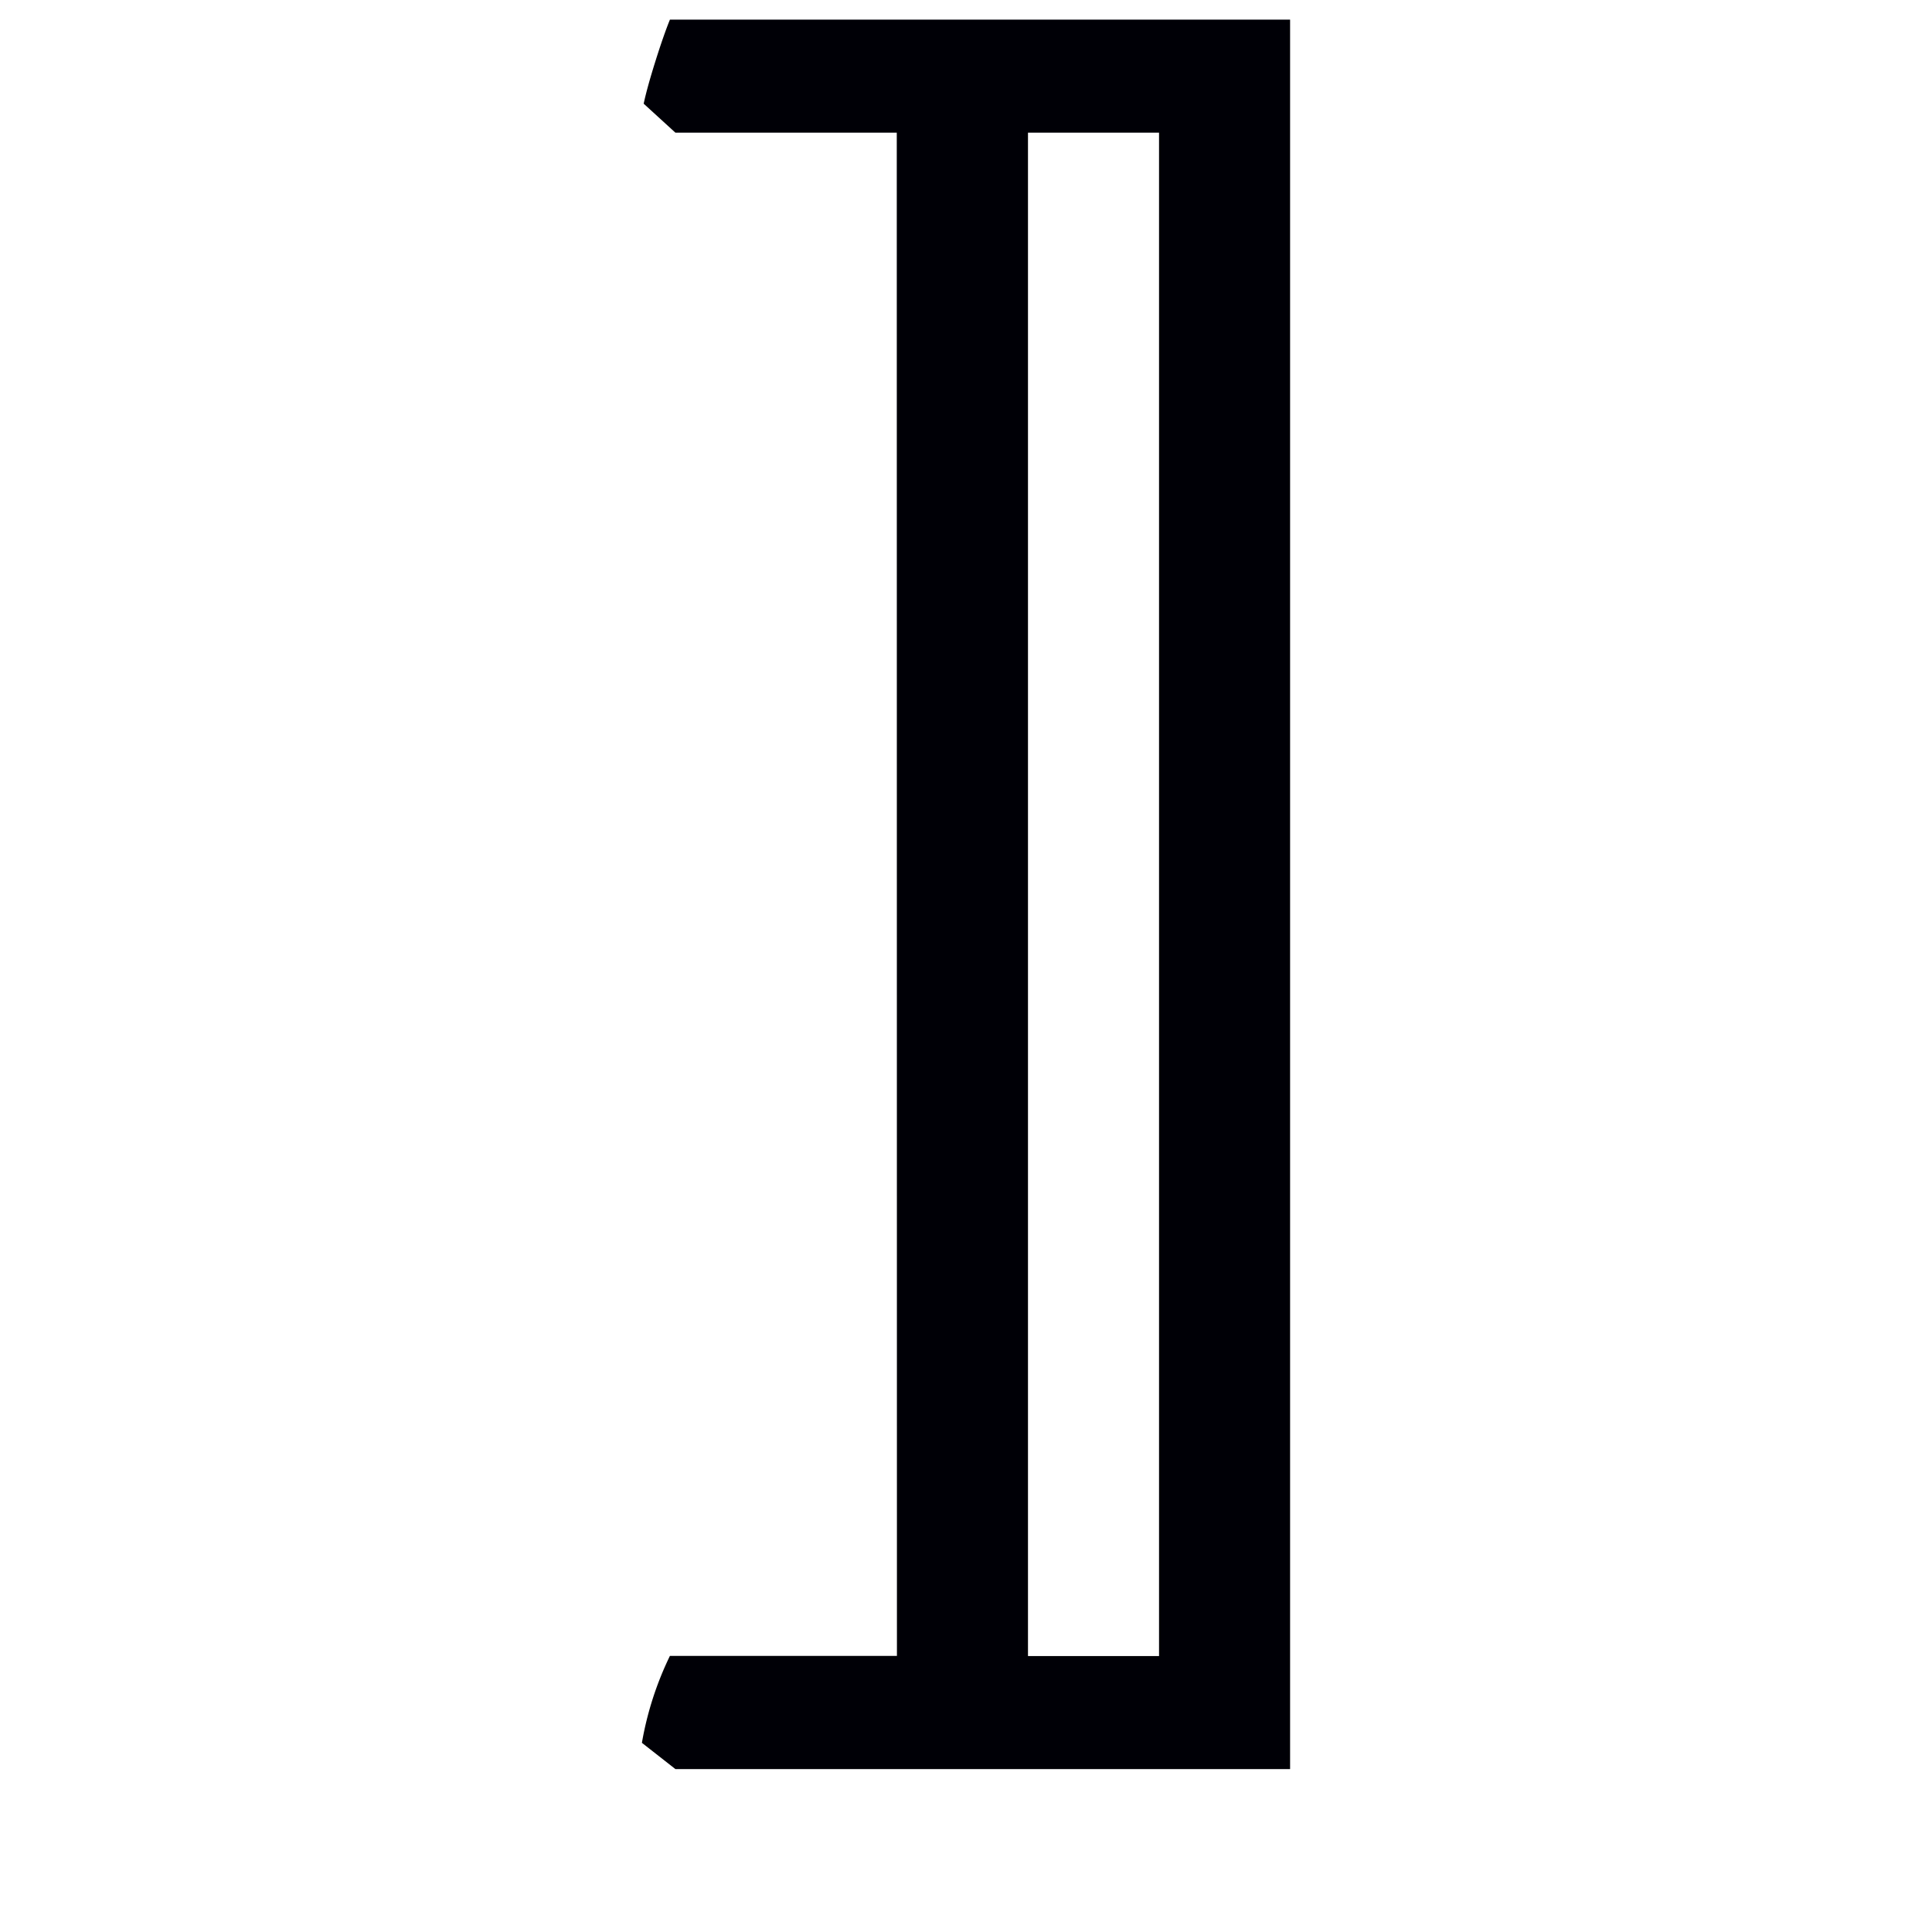 <svg width="16" height="16" viewBox="0 0 12 12" xmlns="http://www.w3.org/2000/svg"><path d="M6.385 10.286h.814V.824h-.814ZM5.57.824H4.195l-.197-.18c.015-.07.04-.159.073-.264.034-.108.064-.194.09-.258h3.852v10.866H4.195l-.208-.163a2.025 2.025 0 0 1 .174-.54h1.41z" style="font-style:normal;font-variant:normal;font-weight:400;font-stretch:normal;font-size:11.5px;line-height:0;font-family:'Gentium Book Plus';-inkscape-font-specification:'Gentium Book Plus';font-variant-ligatures:normal;font-variant-caps:normal;font-variant-numeric:normal;font-feature-settings:normal;text-align:start;writing-mode:lr-tb;text-anchor:start;fill:#000006;fill-opacity:1;stroke:none;stroke-width:.15;stroke-linecap:square;stroke-linejoin:bevel;stroke-miterlimit:4;stroke-dasharray:none;stroke-dashoffset:0;stroke-opacity:1;paint-order:markers stroke fill"/></svg>